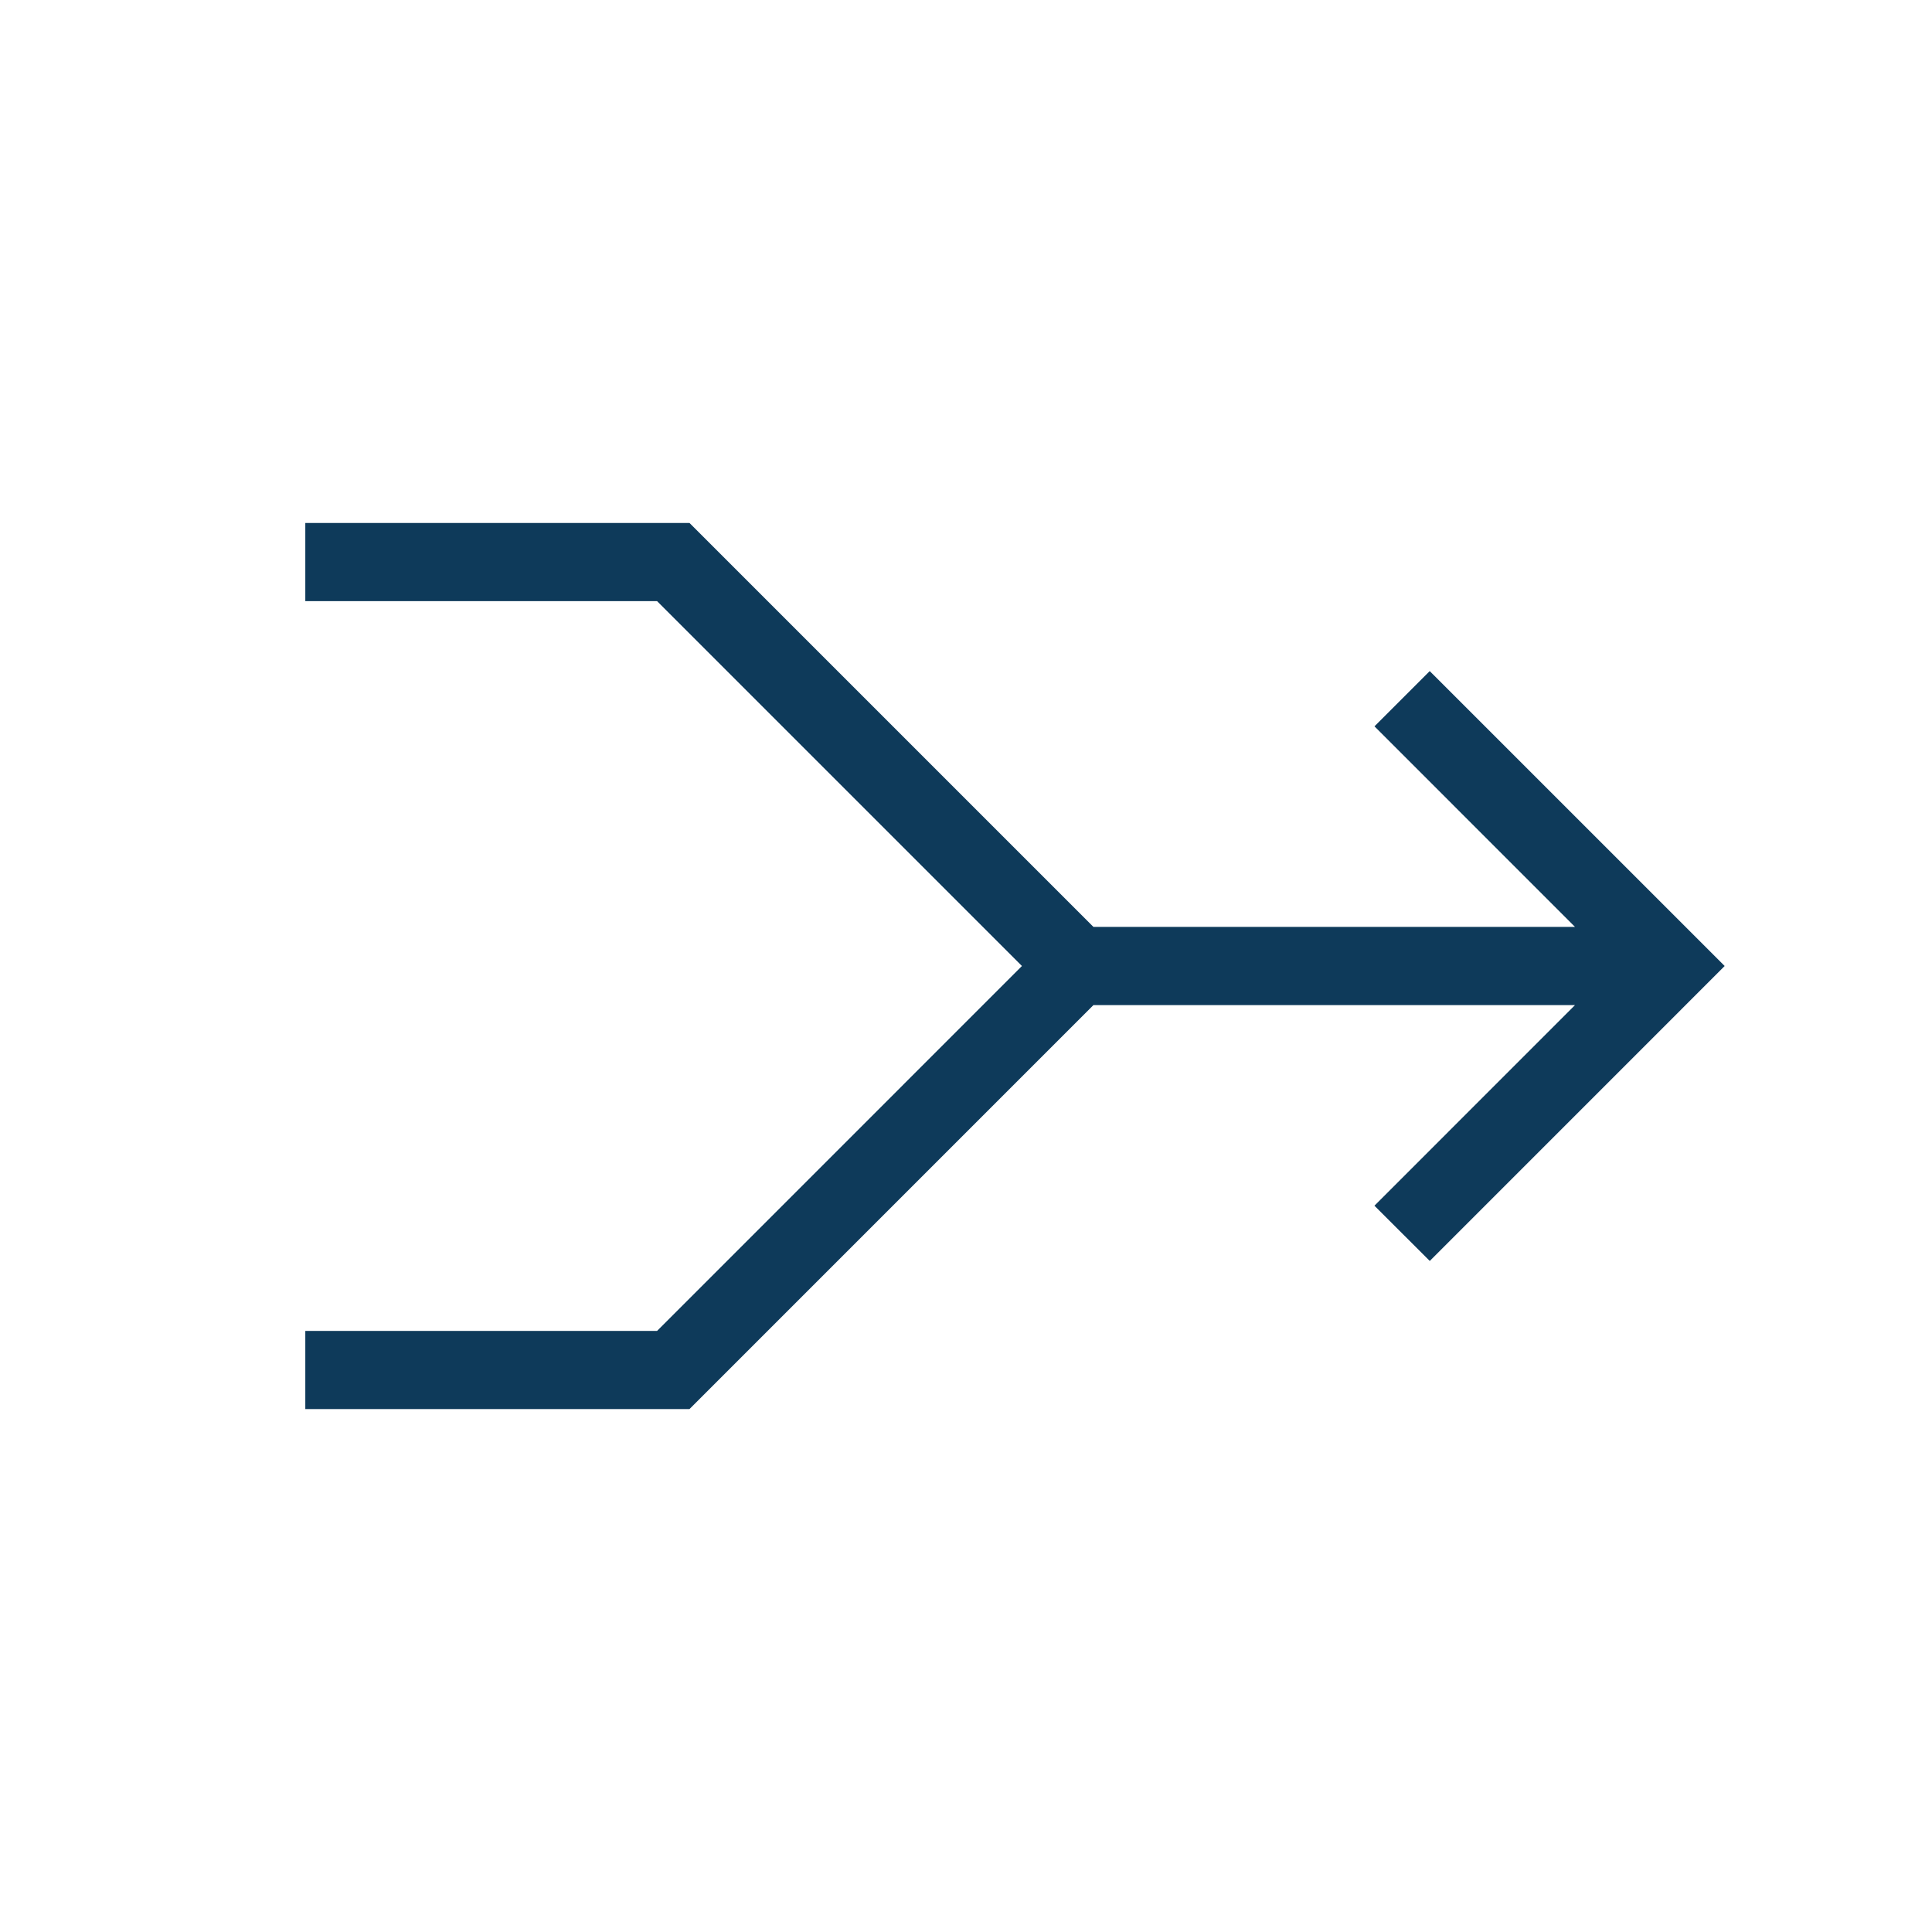 <?xml version="1.0" encoding="utf-8"?>
<!-- Generator: Adobe Illustrator 17.0.0, SVG Export Plug-In . SVG Version: 6.00 Build 0)  -->
<!DOCTYPE svg PUBLIC "-//W3C//DTD SVG 1.1//EN" "http://www.w3.org/Graphics/SVG/1.1/DTD/svg11.dtd">
<svg version="1.1" xmlns="http://www.w3.org/2000/svg" x="0px" y="0px"
     width="42px" height="42px" viewBox="0 0 42 42" enable-background="new 0 0 42 42">
    <polygon fill="#0E3A5A" points="31.081,14.589 29.88,15.79 34.239,20.15 23.77,20.15 14.989,11.369 6.637,11.369 6.637,13.068
	14.284,13.068 22.216,21 14.284,28.933 6.637,28.933 6.637,30.632 14.989,30.632 23.77,21.85 34.239,21.85 29.879,26.211 
	31.082,27.412 37.493,21 "/>
</svg>
